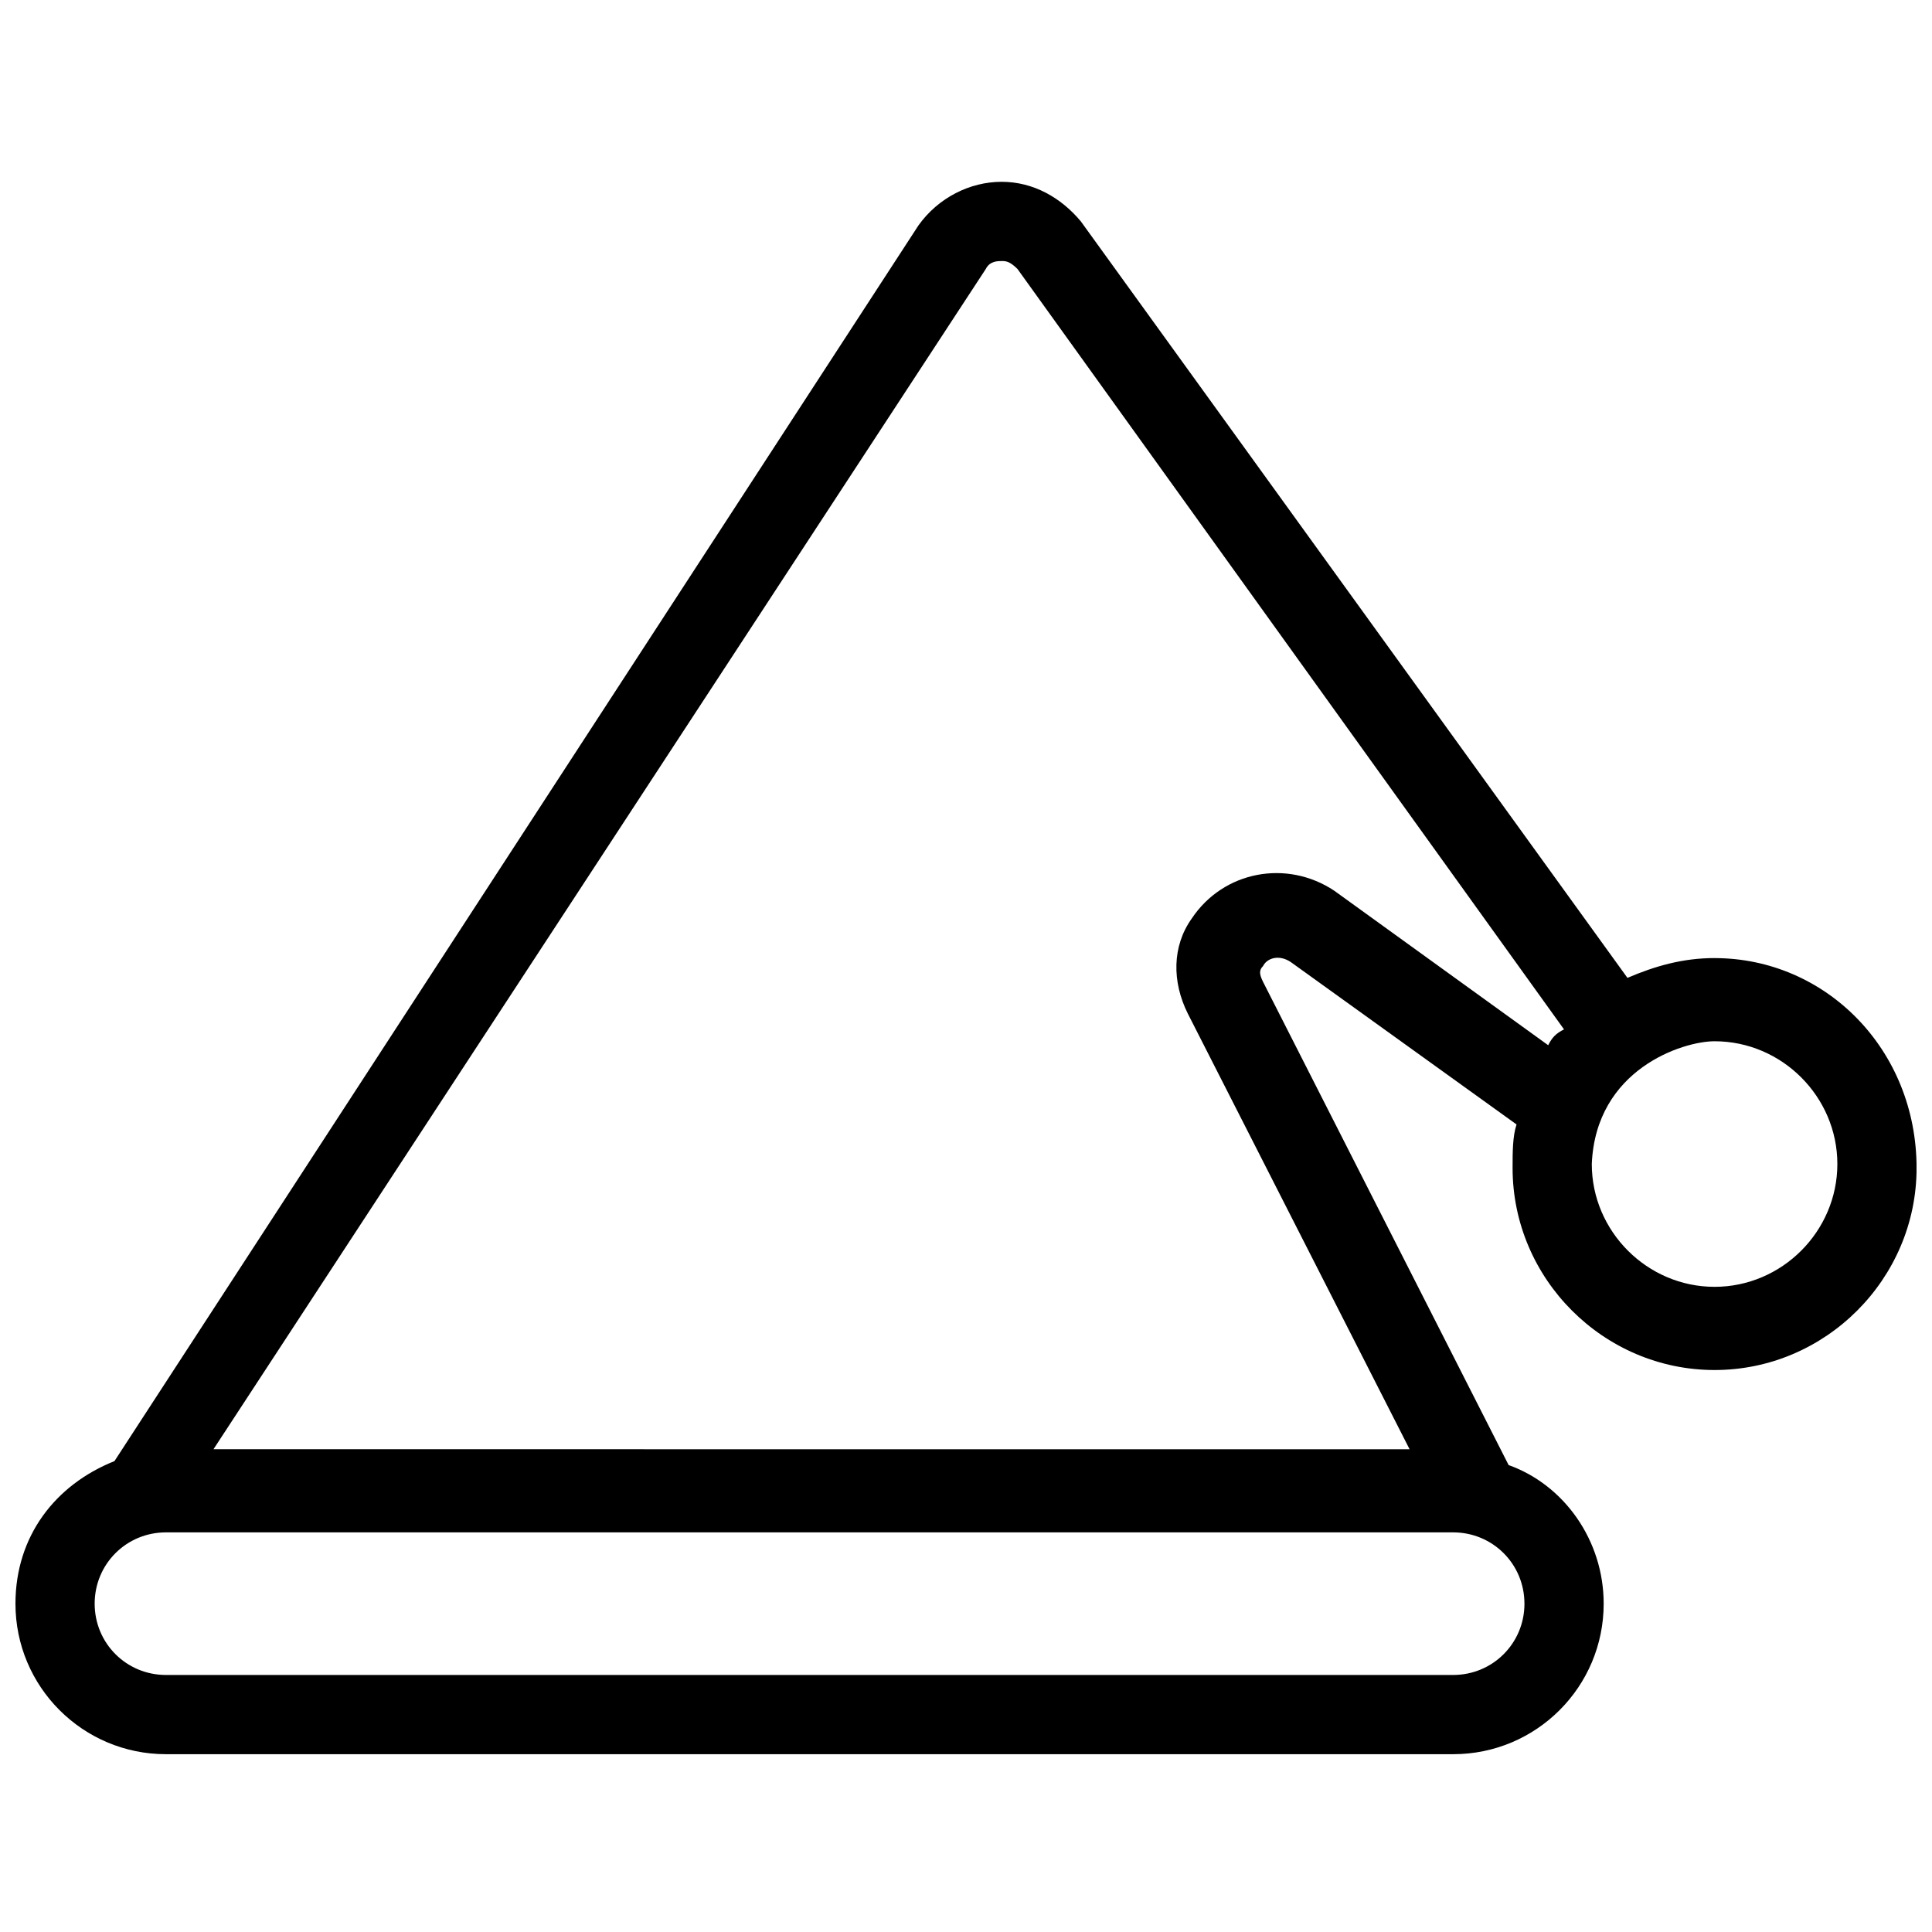 <?xml version="1.0" encoding="UTF-8"?>
<!-- Uploaded to: SVG Repo, www.svgrepo.com, Generator: SVG Repo Mixer Tools -->
<svg width="800px" height="800px" version="1.1" viewBox="144 144 512 512" xmlns="http://www.w3.org/2000/svg">
 <defs>
  <clipPath id="a">
   <path d="m148.09 192h503.81v417h-503.81z"/>
  </clipPath>
 </defs>
 <g clip-path="url(#a)">
  <path d="m598.38 397.9c-8.398 0-15.742 2.098-23.09 5.246l-144.85-200.47c-5.246-6.297-12.594-10.496-20.992-10.496-8.398 0-16.793 4.199-22.043 11.547l-213.07 327.48c-15.742 6.297-26.238 19.941-26.238 37.785 0 22.043 17.844 39.887 39.887 39.887h341.12c22.043 0 39.887-17.844 39.887-39.887 0-16.793-10.496-31.488-25.191-36.734l-65.074-128.05c-1.051-2.098-1.051-3.148 0-4.199 1.051-2.098 4.199-3.148 7.348-1.051l59.828 43.035c-1.051 3.148-1.051 7.348-1.051 11.547 0 29.391 24.141 53.531 53.531 53.531s53.531-24.141 53.531-53.531c-0.008-31.492-24.148-55.633-53.535-55.633zm-50.383 171.09c0 10.496-8.398 18.895-18.895 18.895h-341.12c-10.496 0-18.895-8.398-18.895-18.895s8.398-18.895 18.895-18.895h341.12c10.496 0 18.891 8.398 18.891 18.895zm6.297-147.99-56.68-40.934c-12.594-8.398-29.391-5.246-37.785 7.348-5.246 7.348-5.246 16.793-1.051 25.191l58.777 115.46-316.98-0.004 204.67-312.78c1.051-2.098 3.148-2.098 4.199-2.098 1.051 0 2.098 0 4.199 2.098l144.84 201.52c-2.098 1.047-3.148 2.098-4.199 4.199zm44.086 64.023c-17.844 0-32.539-14.695-32.539-32.539 1.051-25.191 24.141-32.539 32.539-32.539 17.844 0 32.539 14.695 32.539 32.539-0.004 17.844-14.699 32.539-32.539 32.539z"/>
 </g>
</svg>
